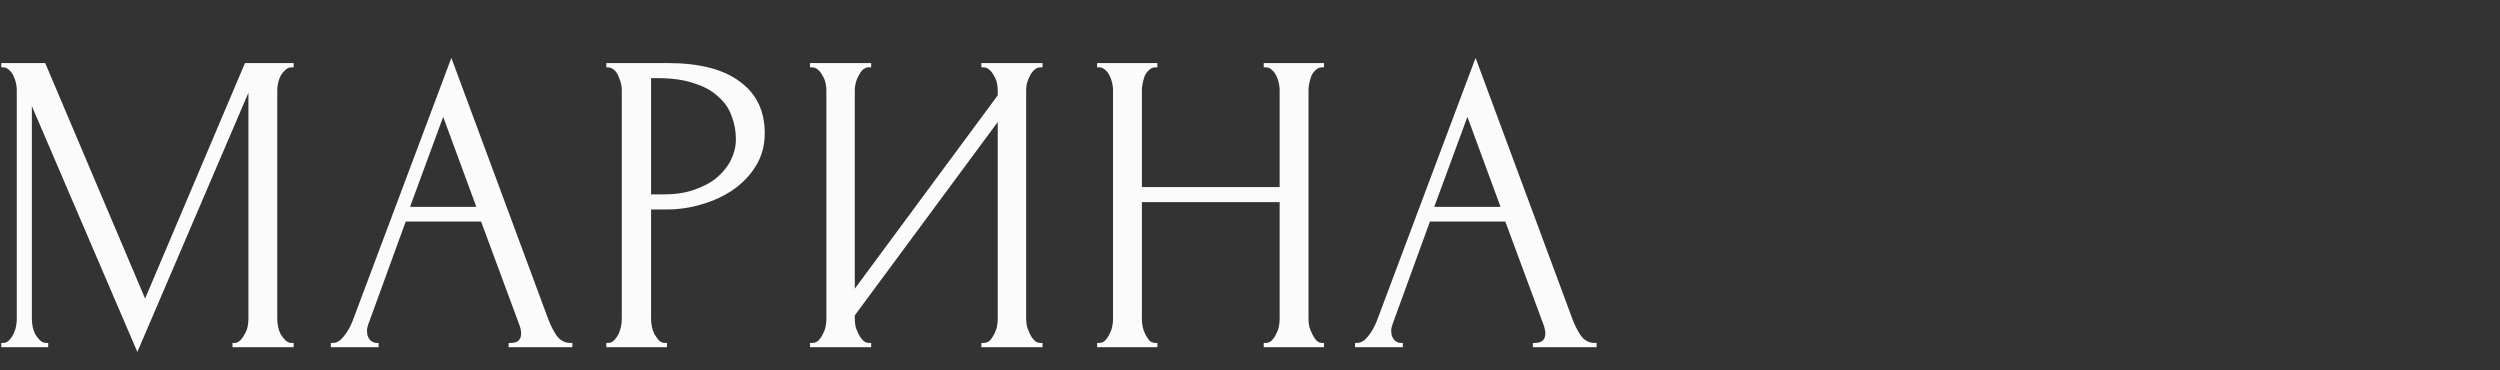 <?xml version="1.0" encoding="UTF-8"?> <svg xmlns="http://www.w3.org/2000/svg" width="540" height="80" viewBox="0 0 540 80" fill="none"><rect x="0" y="0" width="540" height="80" fill="#333333" stroke="none"/><g clip-path="url(#clip0_41_95)"><path d="M50.219 74.07H50.684C51.118 74.07 51.521 73.884 51.893 73.512C52.265 73.14 52.575 72.706 52.823 72.21C53.133 71.714 53.35 71.187 53.474 70.629C53.598 70.009 53.66 69.451 53.66 68.955V20.037L29.666 76.023L6.881 22.92V68.955C6.881 69.451 6.943 70.009 7.067 70.629C7.191 71.187 7.377 71.714 7.625 72.21C7.935 72.706 8.276 73.14 8.648 73.512C9.02 73.884 9.454 74.07 9.95 74.07H10.415V75H0.278V74.07H0.743C1.177 74.07 1.58 73.884 1.952 73.512C2.324 73.14 2.634 72.706 2.882 72.21C3.13 71.714 3.316 71.187 3.44 70.629C3.564 70.009 3.626 69.451 3.626 68.955V19.386C3.626 18.952 3.564 18.456 3.44 17.898C3.316 17.34 3.13 16.813 2.882 16.317C2.634 15.821 2.324 15.418 1.952 15.108C1.58 14.736 1.177 14.55 0.743 14.55H0.278V13.62H9.764L31.34 64.491L52.916 13.62H63.425V14.55H62.96C62.464 14.55 62.03 14.736 61.658 15.108C61.286 15.418 60.945 15.821 60.635 16.317C60.387 16.813 60.201 17.34 60.077 17.898C59.953 18.456 59.891 18.952 59.891 19.386V68.955C59.891 69.451 59.953 70.009 60.077 70.629C60.201 71.187 60.387 71.714 60.635 72.21C60.945 72.706 61.286 73.14 61.658 73.512C62.03 73.884 62.464 74.07 62.96 74.07H63.425V75H50.219V74.07ZM109.864 74.07H110.329C111.817 74.07 112.561 73.388 112.561 72.024C112.561 71.528 112.468 71.001 112.282 70.443L103.912 47.844H87.637L79.546 70.071C79.36 70.567 79.267 71.032 79.267 71.466C79.267 72.272 79.484 72.923 79.918 73.419C80.352 73.853 80.817 74.07 81.313 74.07H81.778V75H71.455V74.07H71.92C72.726 74.07 73.501 73.605 74.245 72.675C75.051 71.683 75.702 70.536 76.198 69.234L97.495 12.504L118.327 68.676C118.761 69.916 119.35 71.125 120.094 72.303C120.9 73.481 121.923 74.07 123.163 74.07H123.628V75H109.864V74.07ZM88.567 44.682H102.889L95.728 25.245L88.567 44.682ZM130.96 13.62H144.166C151.048 13.62 156.256 14.953 159.79 17.619C163.386 20.223 165.184 23.943 165.184 28.779C165.184 31.383 164.564 33.708 163.324 35.754C162.084 37.8 160.441 39.536 158.395 40.962C156.411 42.326 154.148 43.38 151.606 44.124C149.126 44.868 146.646 45.24 144.166 45.24H140.632V68.955C140.632 69.451 140.694 70.009 140.818 70.629C140.942 71.187 141.128 71.714 141.376 72.21C141.686 72.706 141.996 73.14 142.306 73.512C142.678 73.884 143.112 74.07 143.608 74.07H144.073V75H130.96V74.07H131.425C131.859 74.07 132.262 73.884 132.634 73.512C133.006 73.14 133.316 72.706 133.564 72.21C133.812 71.714 133.998 71.187 134.122 70.629C134.246 70.009 134.308 69.451 134.308 68.955V19.386C134.308 18.518 134.06 17.526 133.564 16.41C133.068 15.294 132.355 14.674 131.425 14.55H130.96V13.62ZM140.632 16.875V41.985H143.422C145.902 41.985 148.103 41.644 150.025 40.962C152.009 40.28 153.652 39.381 154.954 38.265C156.256 37.149 157.248 35.878 157.93 34.452C158.612 33.026 158.953 31.569 158.953 30.081C158.953 28.283 158.643 26.609 158.023 25.059C157.465 23.447 156.504 22.052 155.14 20.874C153.838 19.634 152.102 18.673 149.932 17.991C147.762 17.247 145.096 16.875 141.934 16.875H140.632ZM211.977 74.07H212.442C212.938 74.07 213.372 73.915 213.744 73.605C214.116 73.233 214.426 72.799 214.674 72.303C214.984 71.745 215.201 71.187 215.325 70.629C215.449 70.009 215.511 69.451 215.511 68.955V26.361L184.635 68.118V68.955C184.635 69.451 184.697 70.009 184.821 70.629C185.007 71.187 185.224 71.714 185.472 72.21C185.72 72.706 186.03 73.14 186.402 73.512C186.774 73.884 187.208 74.07 187.704 74.07H188.169V75H174.963V74.07H175.428C175.924 74.07 176.358 73.915 176.73 73.605C177.102 73.233 177.412 72.799 177.66 72.303C177.97 71.745 178.187 71.187 178.311 70.629C178.435 70.009 178.497 69.451 178.497 68.955V19.386C178.497 18.952 178.435 18.456 178.311 17.898C178.187 17.34 177.97 16.813 177.66 16.317C177.412 15.821 177.102 15.418 176.73 15.108C176.358 14.736 175.924 14.55 175.428 14.55H174.963V13.62H188.169V14.55H187.425C186.991 14.612 186.588 14.829 186.216 15.201C185.906 15.573 185.627 16.007 185.379 16.503C185.131 16.937 184.945 17.433 184.821 17.991C184.697 18.487 184.635 18.952 184.635 19.386V62.352L215.511 20.595V19.386C215.511 18.952 215.449 18.456 215.325 17.898C215.201 17.34 214.984 16.813 214.674 16.317C214.426 15.821 214.116 15.418 213.744 15.108C213.372 14.736 212.938 14.55 212.442 14.55H211.977V13.62H225.183V14.55H224.718C224.222 14.55 223.788 14.736 223.416 15.108C223.044 15.418 222.734 15.821 222.486 16.317C222.238 16.813 222.021 17.34 221.835 17.898C221.711 18.456 221.649 18.952 221.649 19.386V68.955C221.649 69.451 221.711 69.978 221.835 70.536C222.021 71.094 222.238 71.652 222.486 72.21C222.734 72.706 223.044 73.14 223.416 73.512C223.788 73.884 224.222 74.07 224.718 74.07H225.183V75H211.977V74.07ZM272.963 74.07H273.428C273.862 74.07 274.265 73.915 274.637 73.605C275.009 73.233 275.319 72.799 275.567 72.303C275.877 71.745 276.094 71.187 276.218 70.629C276.342 70.009 276.404 69.451 276.404 68.955V43.659H246.644V68.955C246.644 69.451 246.706 70.009 246.83 70.629C246.954 71.187 247.14 71.714 247.388 72.21C247.636 72.706 247.915 73.14 248.225 73.512C248.597 73.884 249.031 74.07 249.527 74.07H249.992V75H236.972V74.07H237.437C237.871 74.07 238.274 73.915 238.646 73.605C239.018 73.233 239.328 72.799 239.576 72.303C239.886 71.745 240.103 71.187 240.227 70.629C240.351 70.009 240.413 69.451 240.413 68.955V19.386C240.413 18.952 240.351 18.456 240.227 17.898C240.103 17.34 239.917 16.813 239.669 16.317C239.421 15.821 239.111 15.418 238.739 15.108C238.367 14.736 237.933 14.55 237.437 14.55H236.972V13.62H249.992V14.55H249.527C249.031 14.55 248.597 14.736 248.225 15.108C247.853 15.418 247.543 15.821 247.295 16.317C247.109 16.813 246.954 17.34 246.83 17.898C246.706 18.456 246.644 18.952 246.644 19.386V40.404H276.404V19.386C276.404 18.952 276.342 18.456 276.218 17.898C276.094 17.34 275.908 16.813 275.66 16.317C275.412 15.821 275.102 15.418 274.73 15.108C274.358 14.736 273.924 14.55 273.428 14.55H272.963V13.62H285.983V14.55H285.518C285.022 14.55 284.588 14.736 284.216 15.108C283.844 15.418 283.534 15.821 283.286 16.317C283.1 16.813 282.945 17.34 282.821 17.898C282.697 18.456 282.635 18.952 282.635 19.386V68.955C282.635 69.451 282.697 70.009 282.821 70.629C283.007 71.187 283.224 71.714 283.472 72.21C283.72 72.706 283.999 73.14 284.309 73.512C284.681 73.884 285.084 74.07 285.518 74.07H285.983V75H272.963V74.07ZM331.095 74.07H331.56C333.048 74.07 333.792 73.388 333.792 72.024C333.792 71.528 333.699 71.001 333.513 70.443L325.143 47.844H308.868L300.777 70.071C300.591 70.567 300.498 71.032 300.498 71.466C300.498 72.272 300.715 72.923 301.149 73.419C301.583 73.853 302.048 74.07 302.544 74.07H303.009V75H292.686V74.07H293.151C293.957 74.07 294.732 73.605 295.476 72.675C296.282 71.683 296.933 70.536 297.429 69.234L318.726 12.504L339.558 68.676C339.992 69.916 340.581 71.125 341.325 72.303C342.131 73.481 343.154 74.07 344.394 74.07H344.859V75H331.095V74.07ZM309.798 44.682H324.12L316.959 25.245L309.798 44.682Z" fill="#FBFBFB"></path></g><defs><clipPath id="clip0_41_95"><rect width="540" height="80" fill="white"></rect></clipPath></defs></svg> 
